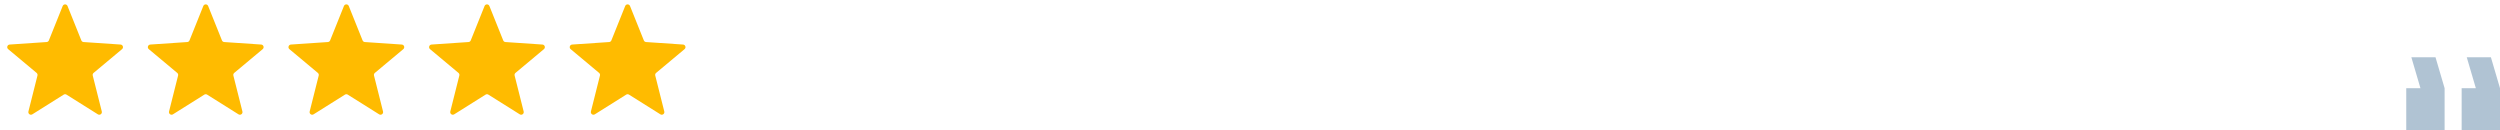 <svg width="480" height="25" viewBox="0 0 480 25" fill="none" xmlns="http://www.w3.org/2000/svg">
<path d="M12.036 1.155C12.204 0.737 12.796 0.737 12.964 1.155L15.616 7.759C15.687 7.937 15.854 8.059 16.046 8.072L23.146 8.553C23.596 8.584 23.779 9.147 23.433 9.436L17.972 13.998C17.824 14.121 17.761 14.318 17.807 14.504L19.544 21.405C19.654 21.842 19.174 22.19 18.793 21.951L12.766 18.167C12.603 18.065 12.397 18.065 12.234 18.167L6.207 21.951C5.825 22.19 5.346 21.842 5.456 21.405L7.193 14.504C7.239 14.318 7.176 14.121 7.028 13.998L1.567 9.436C1.221 9.147 1.404 8.584 1.854 8.553L8.954 8.072C9.145 8.059 9.313 7.937 9.384 7.759L12.036 1.155Z" fill="#FFBB00"/>
<path d="M39.036 1.155C39.204 0.737 39.796 0.737 39.964 1.155L42.616 7.759C42.687 7.937 42.855 8.059 43.046 8.072L50.146 8.553C50.596 8.584 50.779 9.147 50.433 9.436L44.972 13.998C44.824 14.121 44.761 14.318 44.807 14.504L46.544 21.405C46.654 21.842 46.175 22.19 45.793 21.951L39.766 18.167C39.603 18.065 39.397 18.065 39.234 18.167L33.207 21.951C32.825 22.19 32.346 21.842 32.456 21.405L34.193 14.504C34.239 14.318 34.176 14.121 34.028 13.998L28.567 9.436C28.221 9.147 28.404 8.584 28.854 8.553L35.954 8.072C36.145 8.059 36.313 7.937 36.384 7.759L39.036 1.155Z" fill="#FFBB00"/>
<path d="M66.036 1.155C66.204 0.737 66.796 0.737 66.964 1.155L69.616 7.759C69.687 7.937 69.855 8.059 70.046 8.072L77.146 8.553C77.596 8.584 77.779 9.147 77.433 9.436L71.972 13.998C71.824 14.121 71.761 14.318 71.807 14.504L73.543 21.405C73.653 21.842 73.174 22.19 72.793 21.951L66.766 18.167C66.603 18.065 66.397 18.065 66.234 18.167L60.207 21.951C59.825 22.19 59.346 21.842 59.456 21.405L61.193 14.504C61.239 14.318 61.176 14.121 61.028 13.998L55.567 9.436C55.221 9.147 55.404 8.584 55.854 8.553L62.954 8.072C63.145 8.059 63.313 7.937 63.384 7.759L66.036 1.155Z" fill="#FFBB00"/>
<path d="M93.036 1.155C93.204 0.737 93.796 0.737 93.964 1.155L96.616 7.759C96.687 7.937 96.855 8.059 97.046 8.072L104.146 8.553C104.596 8.584 104.779 9.147 104.433 9.436L98.972 13.998C98.824 14.121 98.761 14.318 98.807 14.504L100.544 21.405C100.654 21.842 100.175 22.19 99.793 21.951L93.766 18.167C93.603 18.065 93.397 18.065 93.234 18.167L87.207 21.951C86.826 22.19 86.347 21.842 86.457 21.405L88.193 14.504C88.239 14.318 88.176 14.121 88.028 13.998L82.567 9.436C82.221 9.147 82.404 8.584 82.854 8.553L89.954 8.072C90.145 8.059 90.313 7.937 90.384 7.759L93.036 1.155Z" fill="#FFBB00"/>
<path d="M120.036 1.155C120.204 0.737 120.796 0.737 120.964 1.155L123.616 7.759C123.687 7.937 123.855 8.059 124.046 8.072L131.146 8.553C131.596 8.584 131.779 9.147 131.433 9.436L125.972 13.998C125.824 14.121 125.761 14.318 125.807 14.504L127.544 21.405C127.654 21.842 127.175 22.19 126.793 21.951L120.766 18.167C120.603 18.065 120.397 18.065 120.234 18.167L114.207 21.951C113.825 22.19 113.346 21.842 113.456 21.405L115.193 14.504C115.239 14.318 115.176 14.121 115.028 13.998L109.567 9.436C109.221 9.147 109.404 8.584 109.854 8.553L116.954 8.072C117.145 8.059 117.313 7.937 117.384 7.759L120.036 1.155Z" fill="#FFBB00"/>
<path d="M469.364 25V16.936L467.618 11H462.982L464.727 16.936H462V25H469.364ZM480 25V16.936L478.255 11H473.618L475.364 16.936H472.636V25H480Z" fill="#B0C3D3"/>
</svg>
